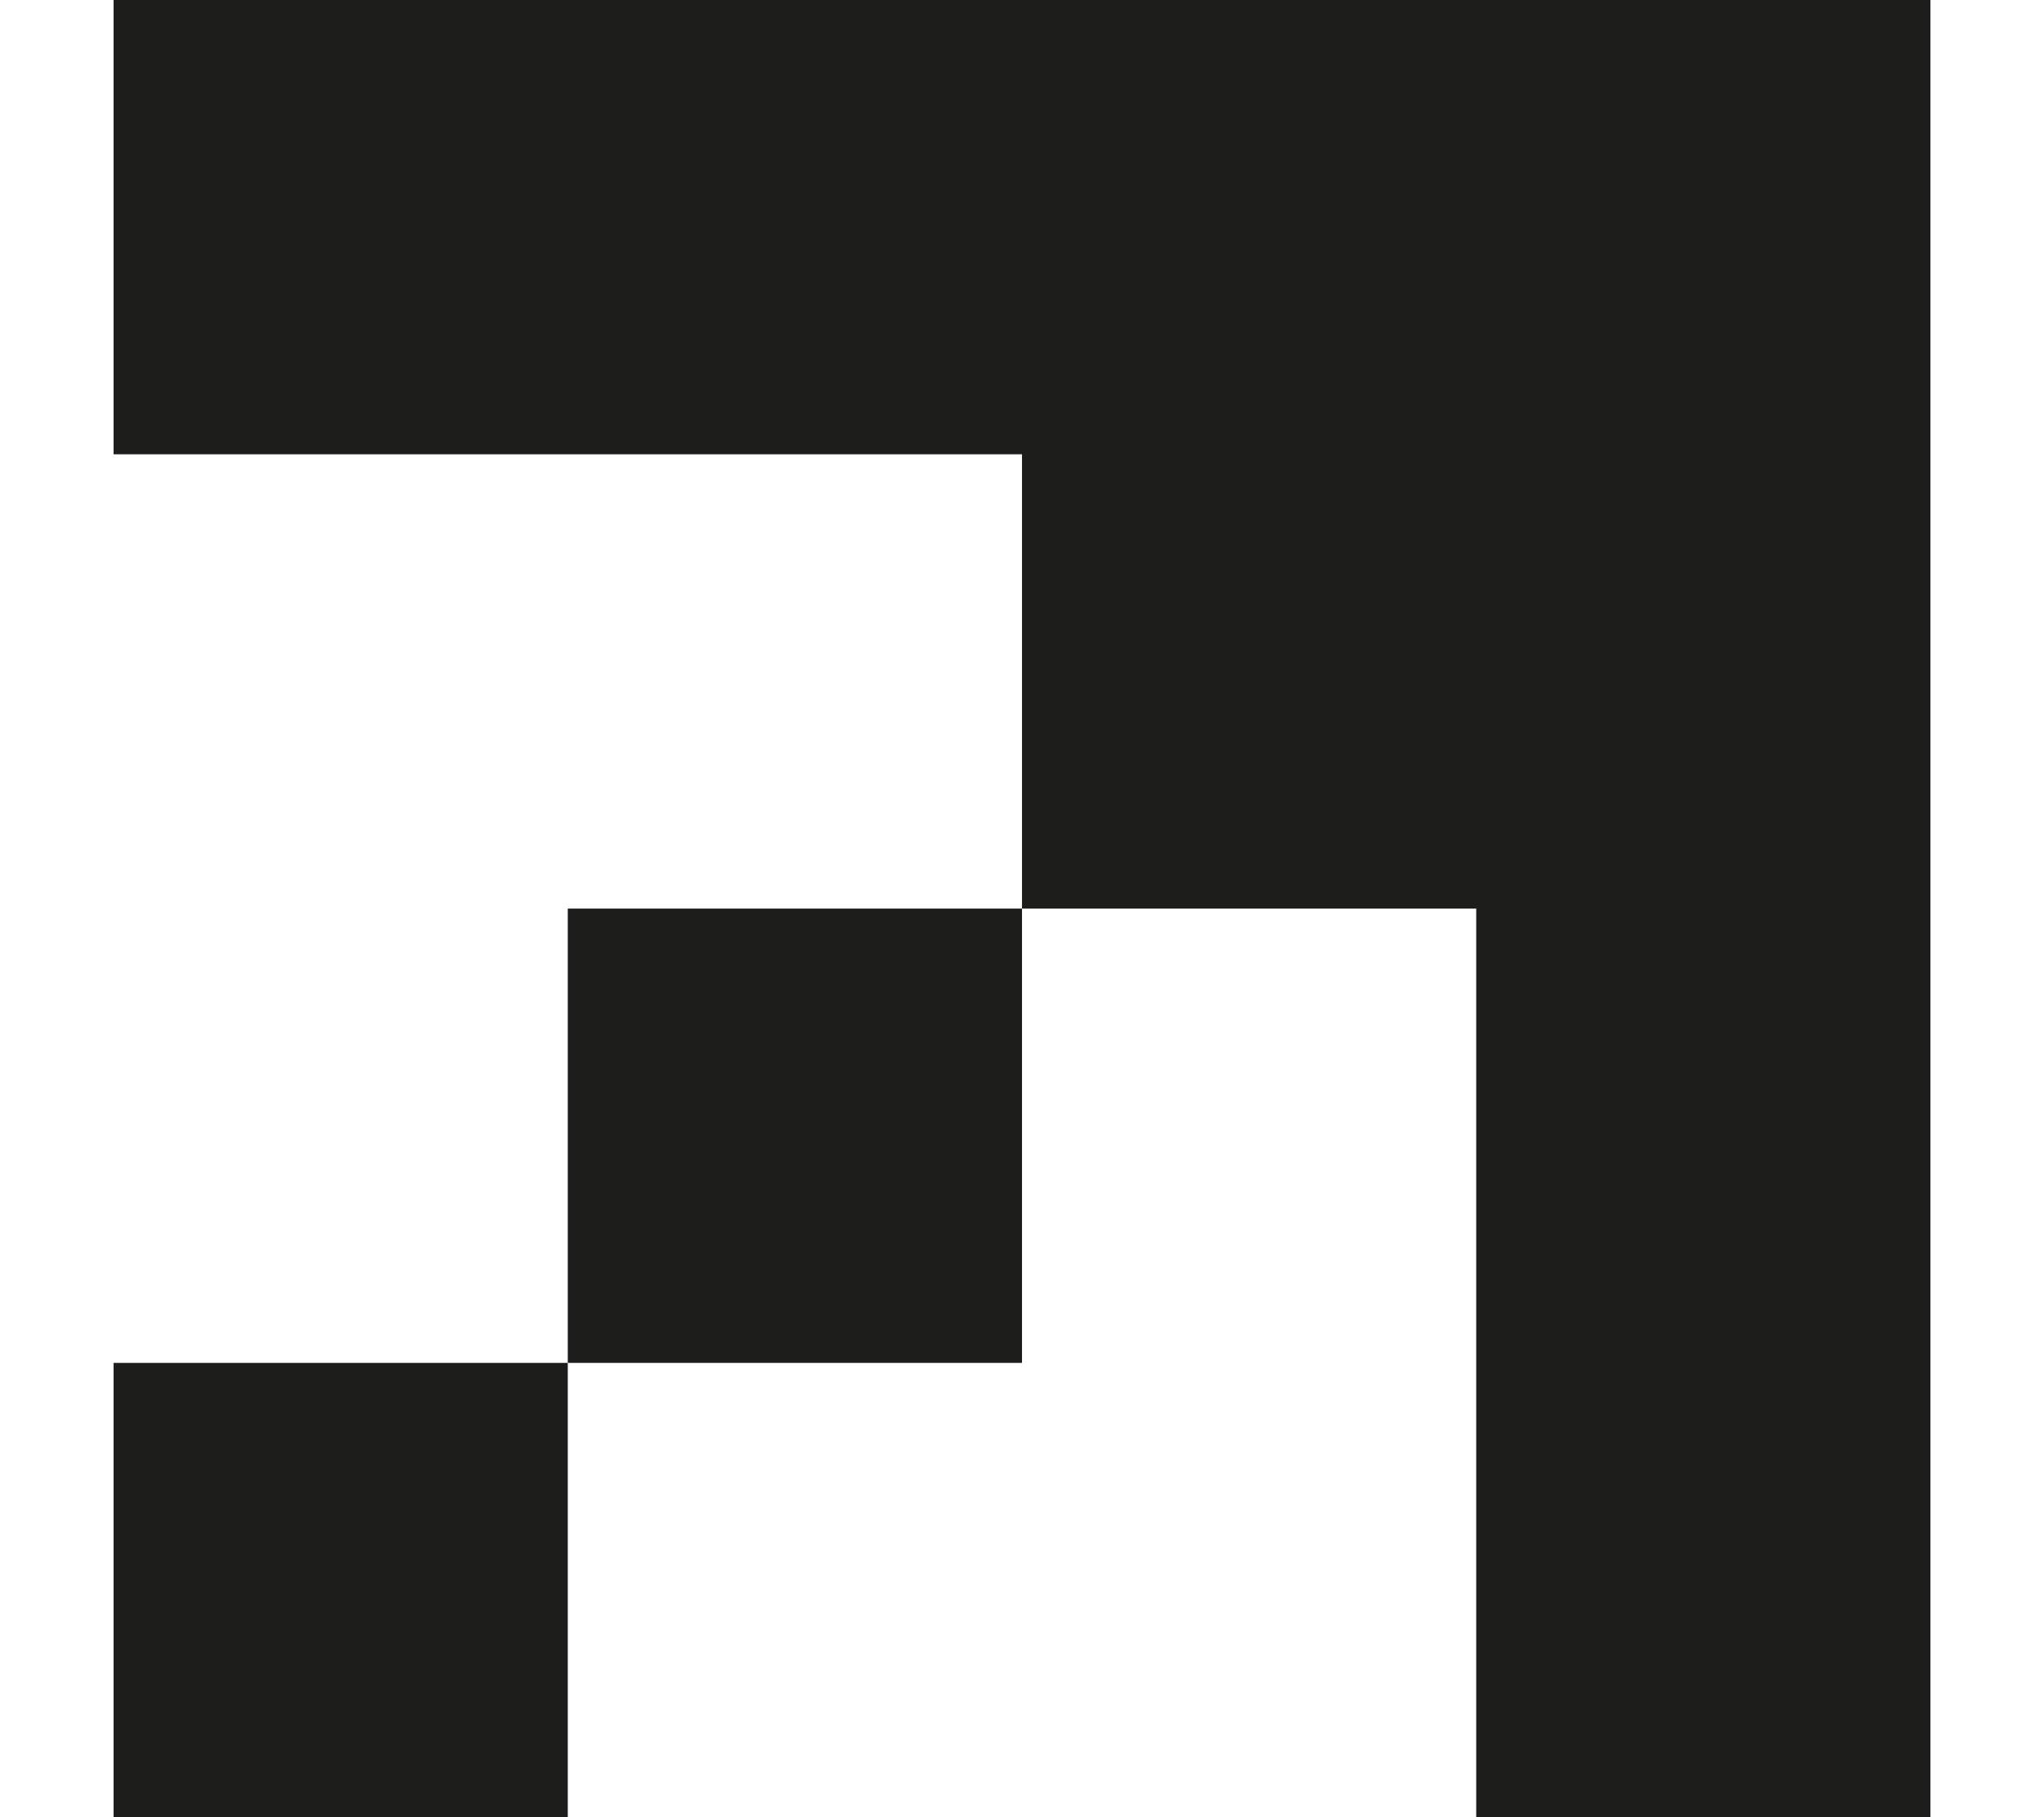 <svg width="9" height="8" viewBox="0 0 9 8" fill="none" xmlns="http://www.w3.org/2000/svg">
<path d="M0.5 0V2H4.5V4H6.5V8H8.5V0H0.5Z" fill="#1D1D1B"/>
<path d="M2.5 6H0.5V8H2.5V6Z" fill="#1D1D1B"/>
<path d="M4.5 4H2.5V6H4.5V4Z" fill="#1D1D1B"/>
</svg>
